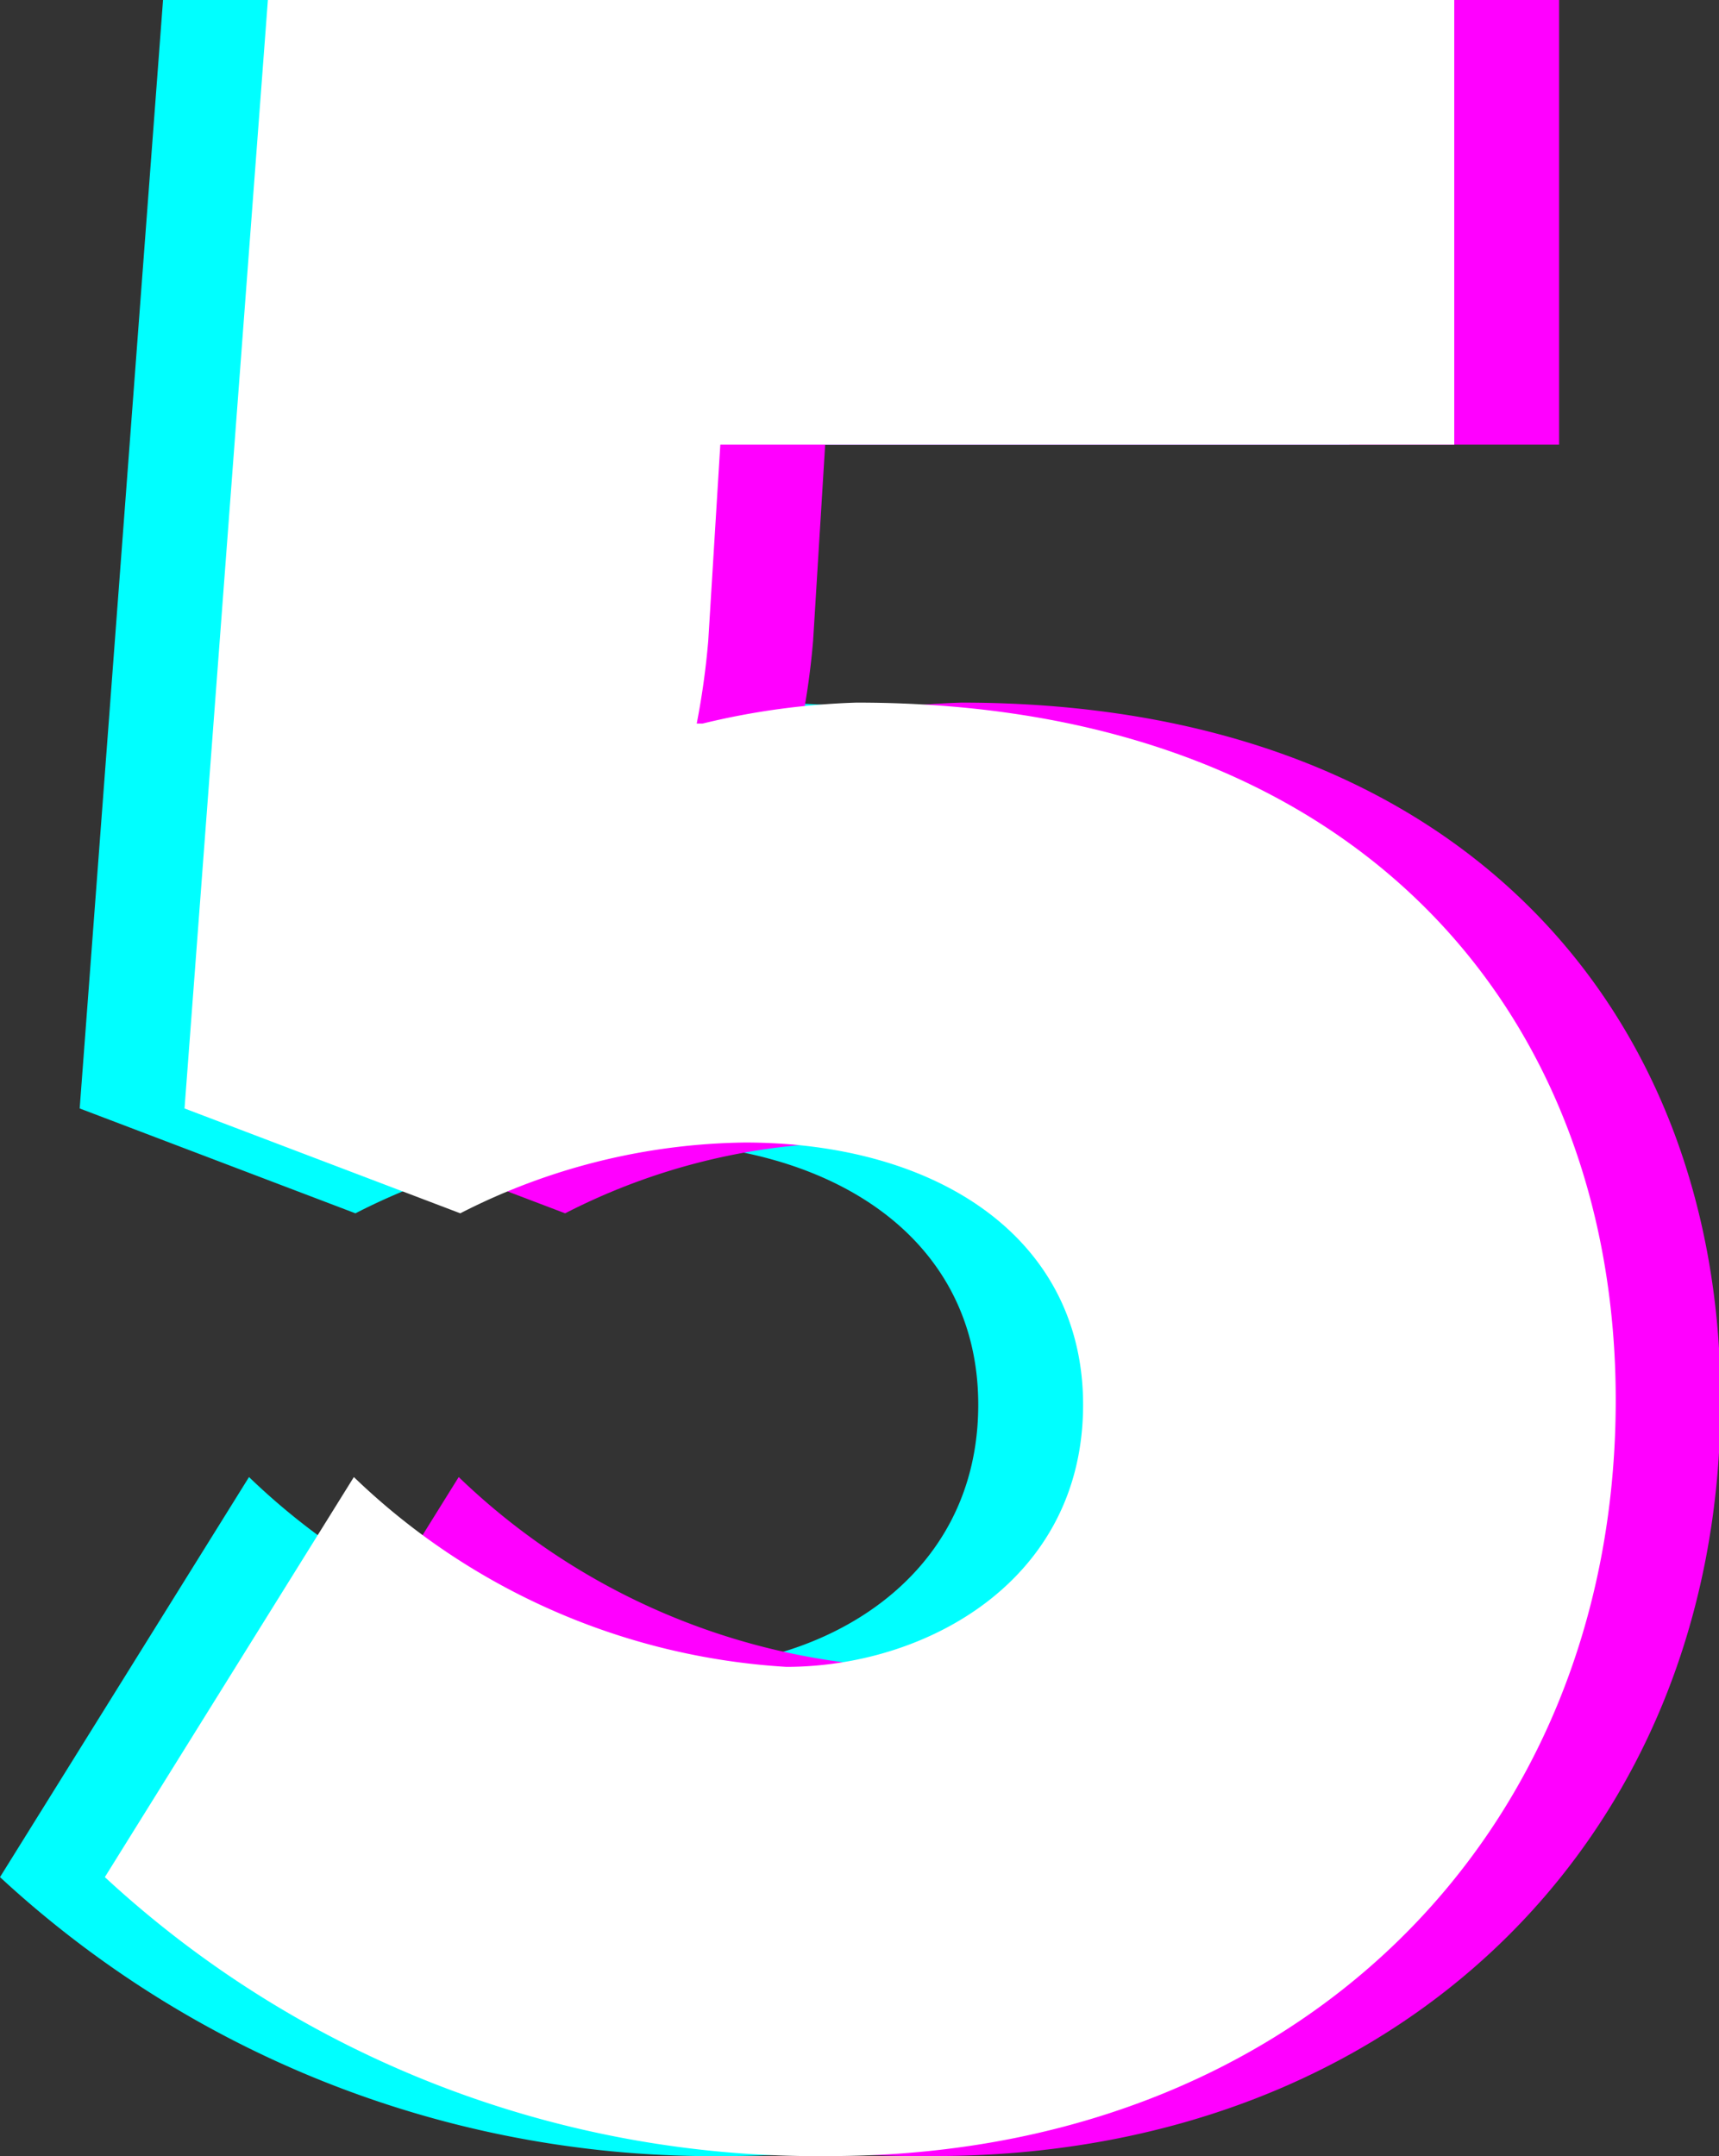 <?xml version="1.0" encoding="UTF-8"?> <svg xmlns="http://www.w3.org/2000/svg" viewBox="0 0 32.79 41.12"><rect x="0" y="0" width="32.79" height="41.12" fill="#333333" stroke="none"/> <defs> <style>.cls-1{fill:aqua;}.cls-2{fill:#f0f;}.cls-3{fill:#fff;}</style> </defs> <g id="Layer_2" data-name="Layer 2"> <path class="cls-1" d="M4.75,28.17A13,13,0,0,0,13,31.79c2.66,0,5.66-1.64,5.66-5,0-3.17-2.77-5-6.45-5a12.21,12.21,0,0,0-5.43,1.35l-5.26-2L3.11,0H25.74V8.48h-14l-.23,3.74a14.77,14.77,0,0,1-.22,1.58h.11a14.21,14.21,0,0,1,2.94-.4c9.62,0,14.48,6,14.48,13.3,0,8.37-6.16,14.42-15,14.42A20,20,0,0,1,0,35.8Z"></path> <path class="cls-2" d="M8.75,28.17A13,13,0,0,0,17,31.79c2.66,0,5.66-1.64,5.66-5,0-3.17-2.77-5-6.45-5a12.21,12.21,0,0,0-5.43,1.35l-5.26-2L7.11,0H29.74V8.48h-14l-.23,3.74a14.77,14.77,0,0,1-.22,1.58h.11a14.21,14.21,0,0,1,2.94-.4c9.62,0,14.48,6,14.48,13.3,0,8.37-6.16,14.42-15,14.42A20,20,0,0,1,4,35.8Z"></path> </g> <g id="Layer_1" data-name="Layer 1"> <path class="cls-3" d="M6.75,28.17A13,13,0,0,0,15,31.79c2.66,0,5.66-1.64,5.66-5,0-3.17-2.77-5-6.45-5a12.21,12.21,0,0,0-5.43,1.35l-5.26-2L5.11,0H27.74V8.48h-14l-.23,3.74a14.77,14.77,0,0,1-.22,1.58h.11a14.21,14.21,0,0,1,2.94-.4c9.62,0,14.48,6,14.48,13.3,0,8.37-6.16,14.42-15,14.42A20,20,0,0,1,2,35.8Z"></path> </g> </svg> 